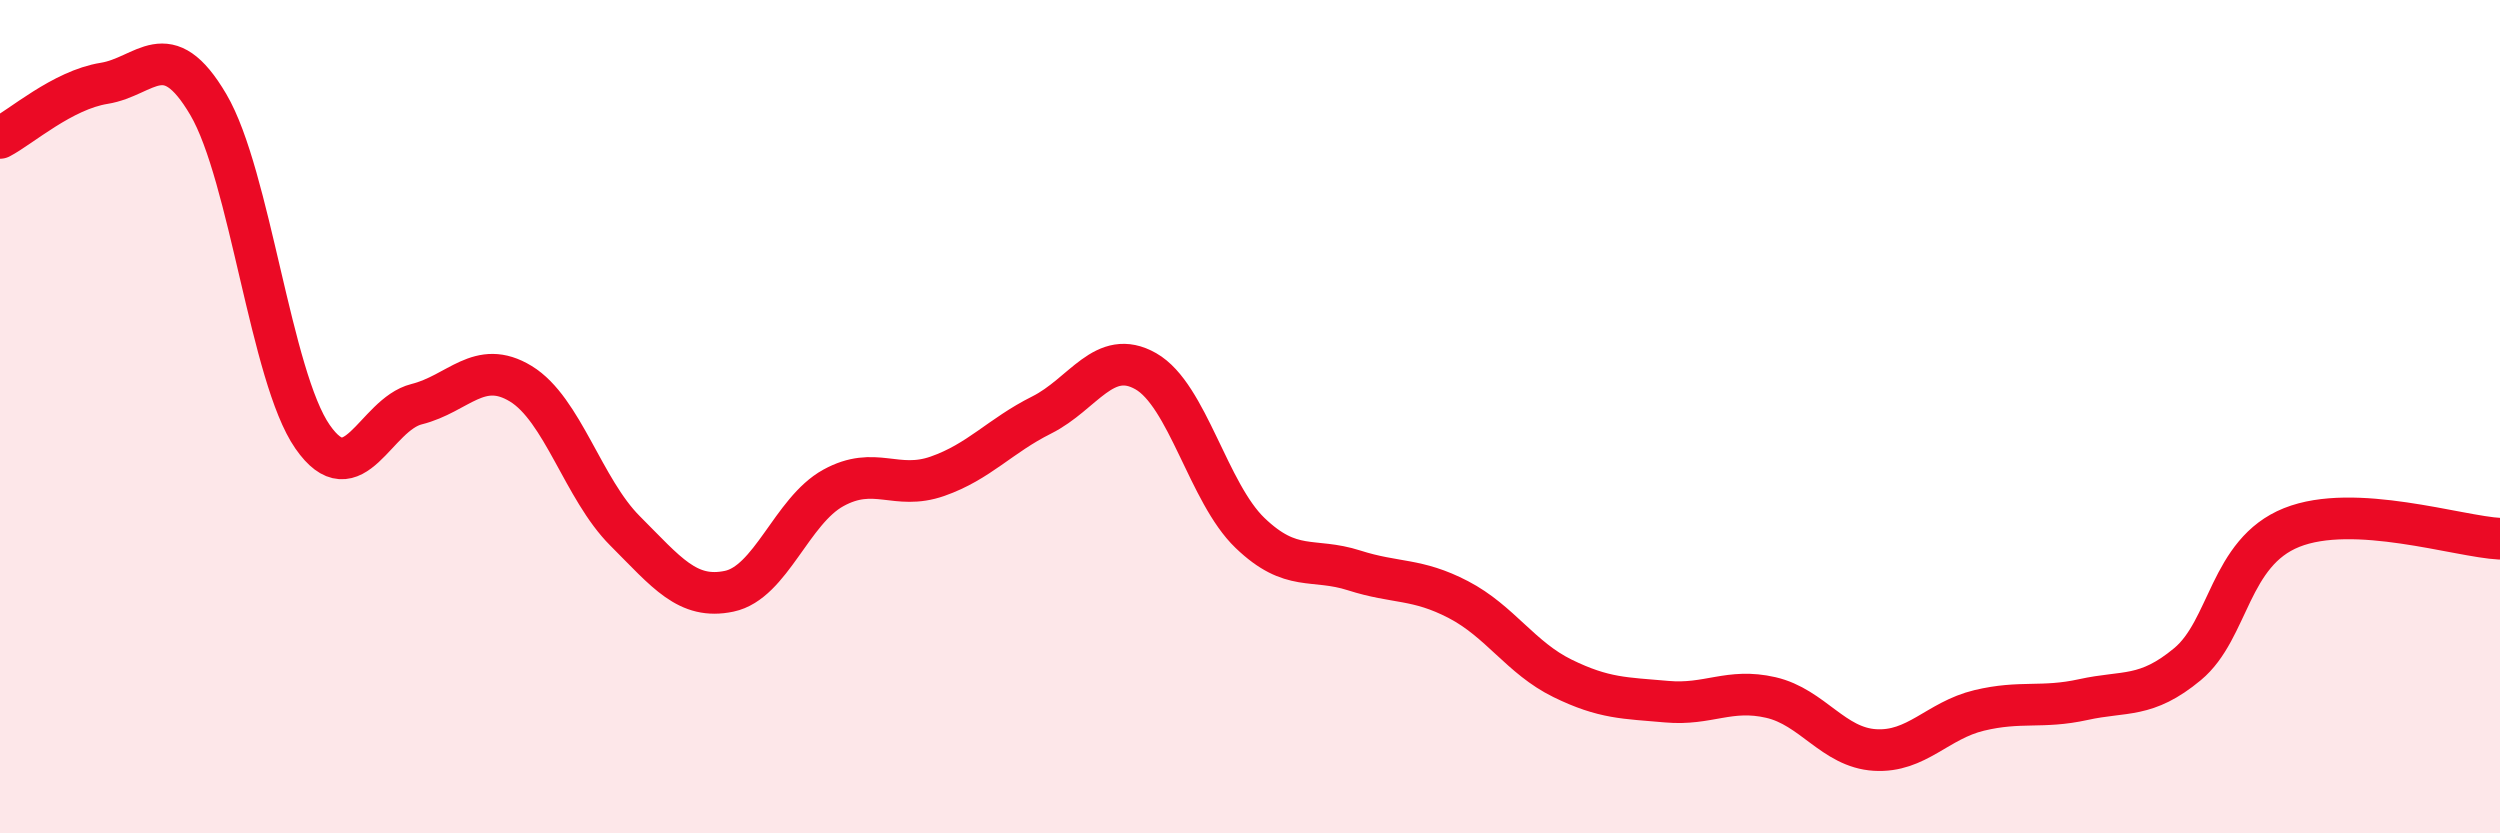 
    <svg width="60" height="20" viewBox="0 0 60 20" xmlns="http://www.w3.org/2000/svg">
      <path
        d="M 0,3.31 C 0.5,3.05 1.5,2.16 2.5,2 C 3.5,1.84 4,0.81 5,2.51 C 6,4.21 6.5,9.04 7.5,10.48 C 8.5,11.92 9,9.95 10,9.7 C 11,9.45 11.5,8.6 12.5,9.21 C 13.5,9.82 14,11.74 15,12.74 C 16,13.74 16.5,14.4 17.5,14.19 C 18.5,13.98 19,12.26 20,11.71 C 21,11.16 21.5,11.78 22.5,11.43 C 23.5,11.08 24,10.46 25,9.96 C 26,9.46 26.5,8.34 27.5,8.91 C 28.5,9.48 29,11.83 30,12.79 C 31,13.75 31.5,13.37 32.5,13.69 C 33.5,14.01 34,13.87 35,14.39 C 36,14.91 36.5,15.79 37.5,16.28 C 38.5,16.77 39,16.75 40,16.84 C 41,16.93 41.5,16.51 42.5,16.74 C 43.5,16.97 44,17.94 45,18 C 46,18.06 46.5,17.29 47.5,17.05 C 48.5,16.81 49,17.01 50,16.79 C 51,16.57 51.5,16.77 52.5,15.94 C 53.5,15.11 53.5,13.26 55,12.66 C 56.5,12.06 59,12.88 60,12.93L60 20L0 20Z"
        fill="#EB0A25"
        opacity="0.1"
        stroke-linecap="round"
        stroke-linejoin="round"
      />
      <path
        d="M 0,3.31 C 0.5,3.05 1.5,2.16 2.5,2 C 3.5,1.84 4,0.81 5,2.51 C 6,4.21 6.5,9.04 7.5,10.48 C 8.5,11.92 9,9.95 10,9.7 C 11,9.45 11.5,8.6 12.5,9.21 C 13.5,9.82 14,11.74 15,12.74 C 16,13.74 16.5,14.4 17.5,14.19 C 18.5,13.98 19,12.26 20,11.71 C 21,11.16 21.5,11.78 22.5,11.43 C 23.5,11.08 24,10.46 25,9.96 C 26,9.46 26.5,8.34 27.5,8.91 C 28.5,9.48 29,11.83 30,12.79 C 31,13.75 31.5,13.37 32.5,13.69 C 33.5,14.01 34,13.87 35,14.39 C 36,14.91 36.5,15.79 37.5,16.28 C 38.5,16.77 39,16.75 40,16.84 C 41,16.93 41.5,16.51 42.5,16.74 C 43.5,16.97 44,17.94 45,18 C 46,18.06 46.5,17.29 47.5,17.05 C 48.5,16.81 49,17.01 50,16.79 C 51,16.57 51.5,16.77 52.5,15.94 C 53.5,15.11 53.5,13.26 55,12.66 C 56.5,12.06 59,12.88 60,12.93"
        stroke="#EB0A25"
        stroke-width="1"
        fill="none"
        stroke-linecap="round"
        stroke-linejoin="round"
      />
    </svg>
  